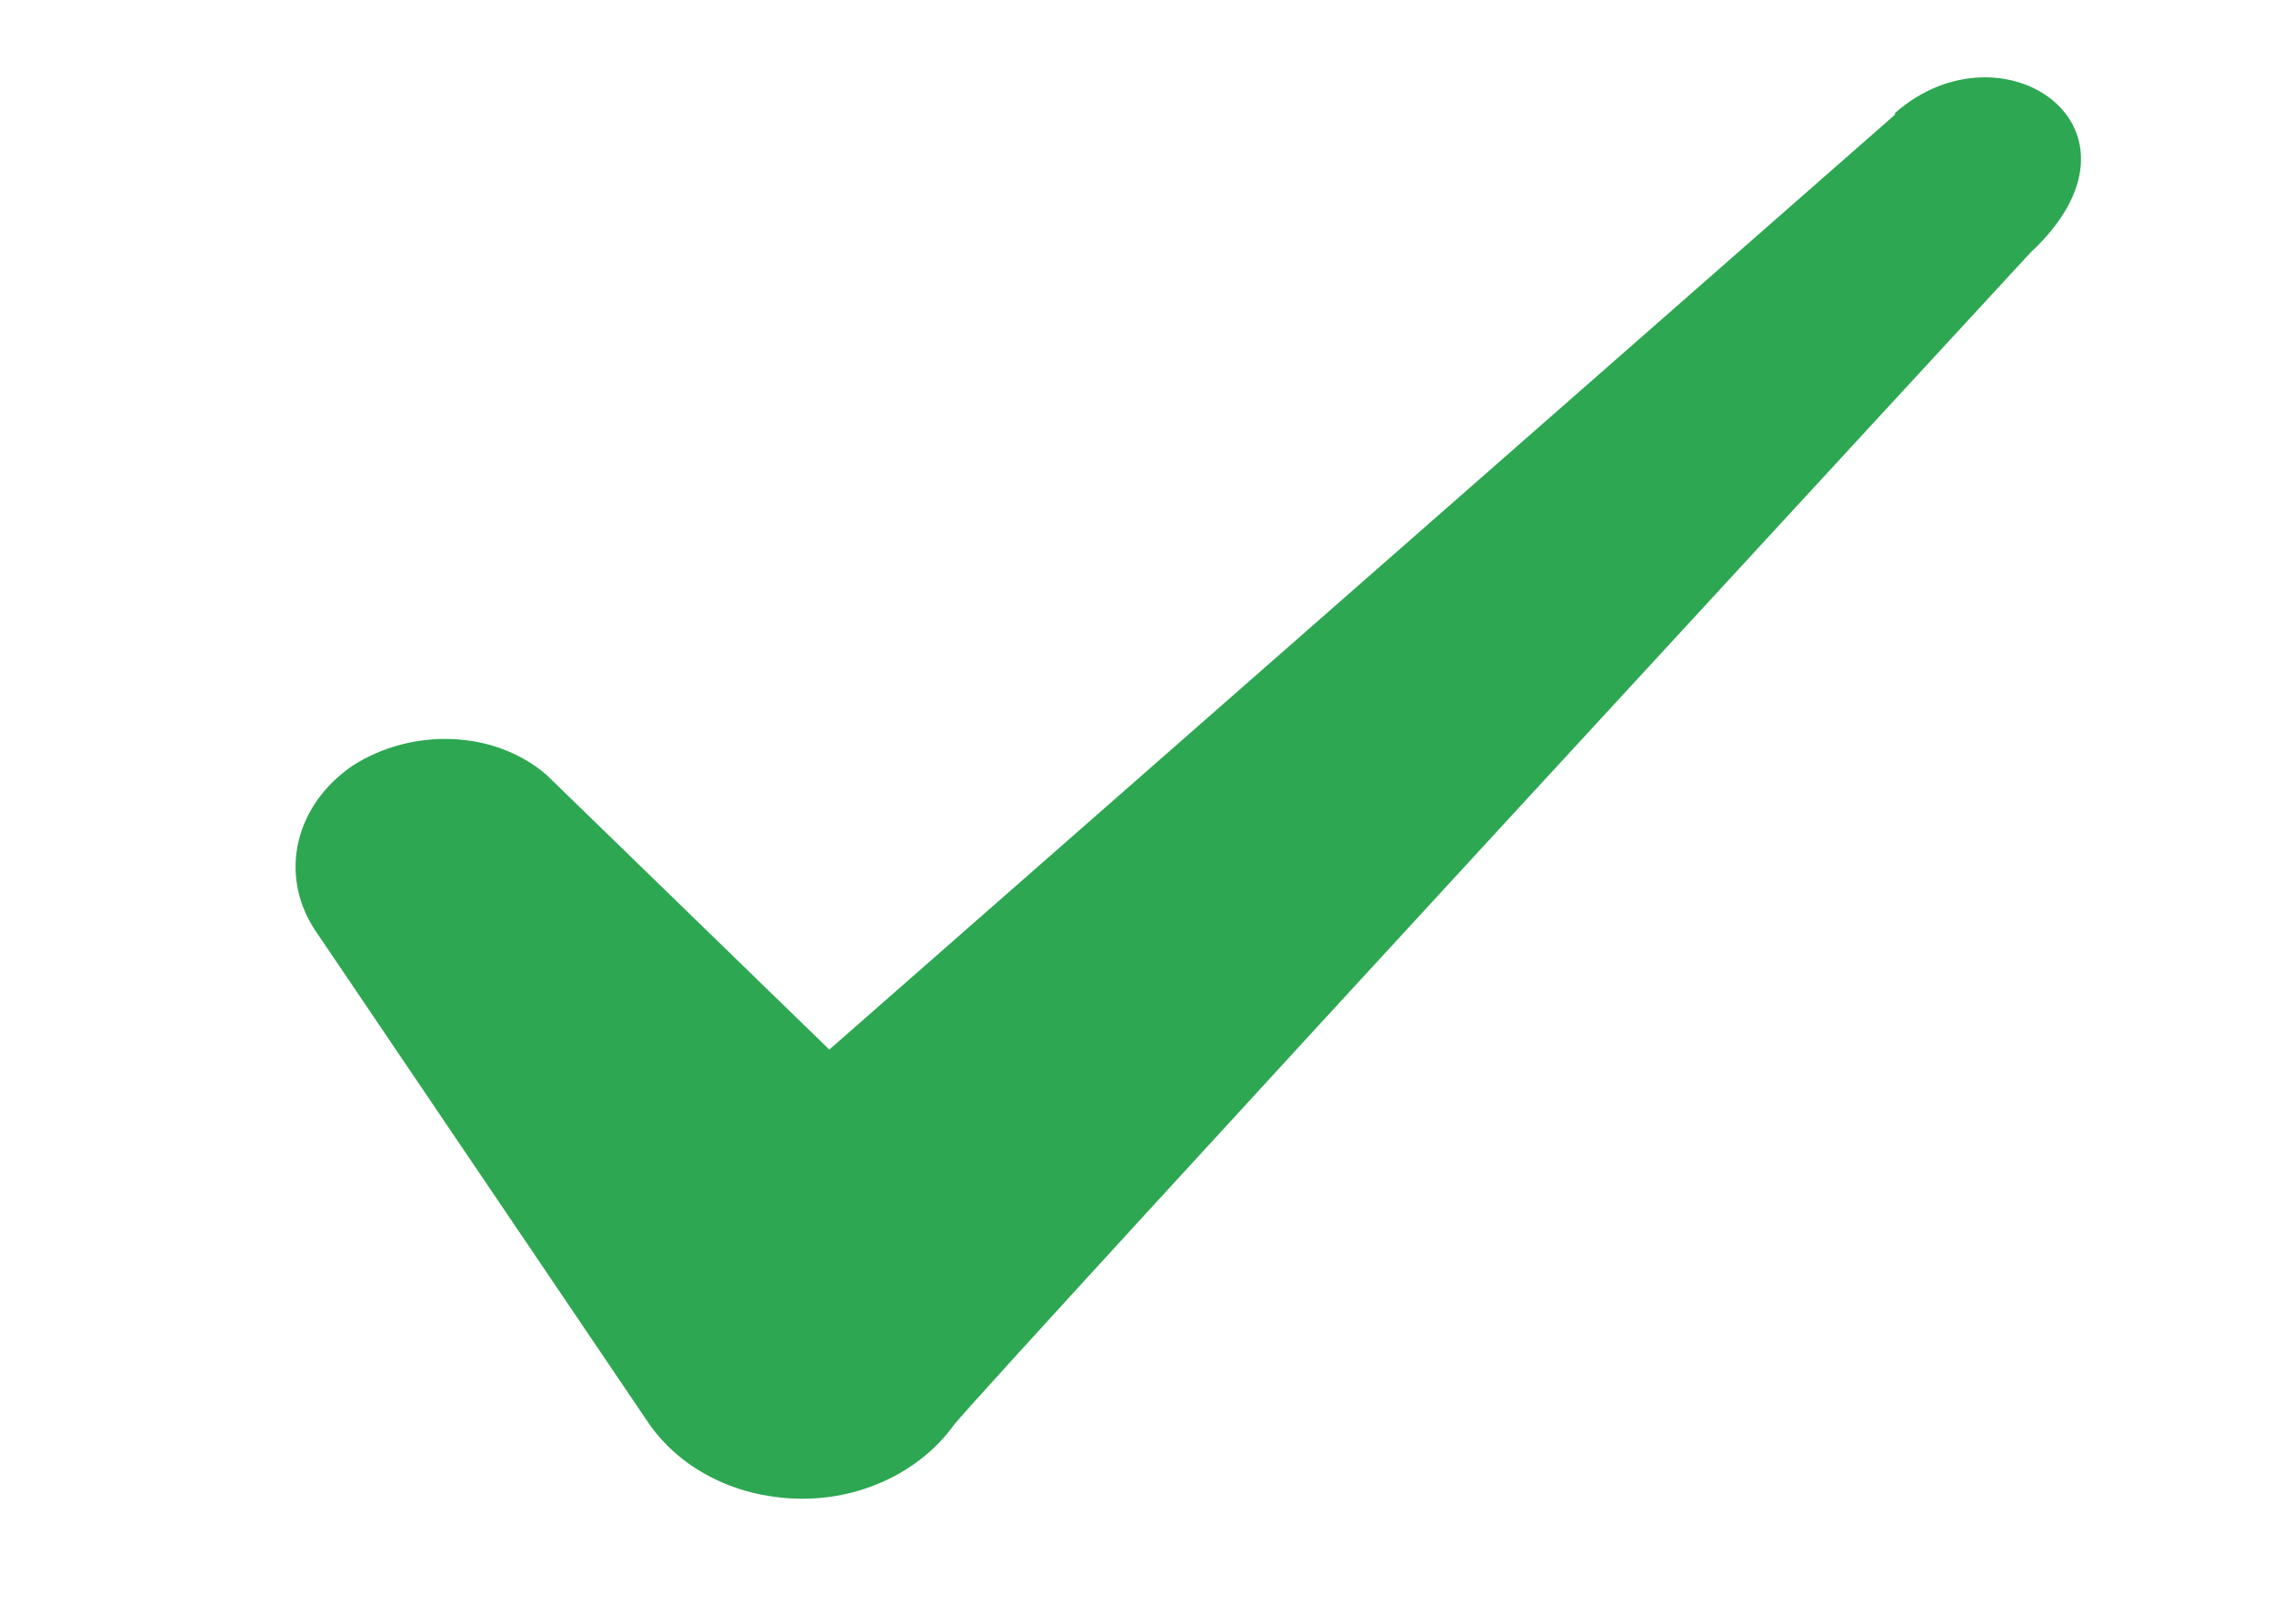 <svg width="7" height="5" viewBox="0 0 7 5" fill="none" xmlns="http://www.w3.org/2000/svg">
<path fill-rule="evenodd" clip-rule="evenodd" d="M5.836 0.353L2.554 3.232L1.683 2.386C1.523 2.248 1.271 2.24 1.087 2.357C0.909 2.478 0.858 2.69 0.968 2.861L2 4.386C2.1 4.528 2.275 4.615 2.472 4.615C2.66 4.615 2.838 4.528 2.939 4.386C3.104 4.19 6.253 0.778 6.253 0.778C6.665 0.394 6.166 0.057 5.836 0.348V0.353Z" fill="#2DA752"/>
</svg>
